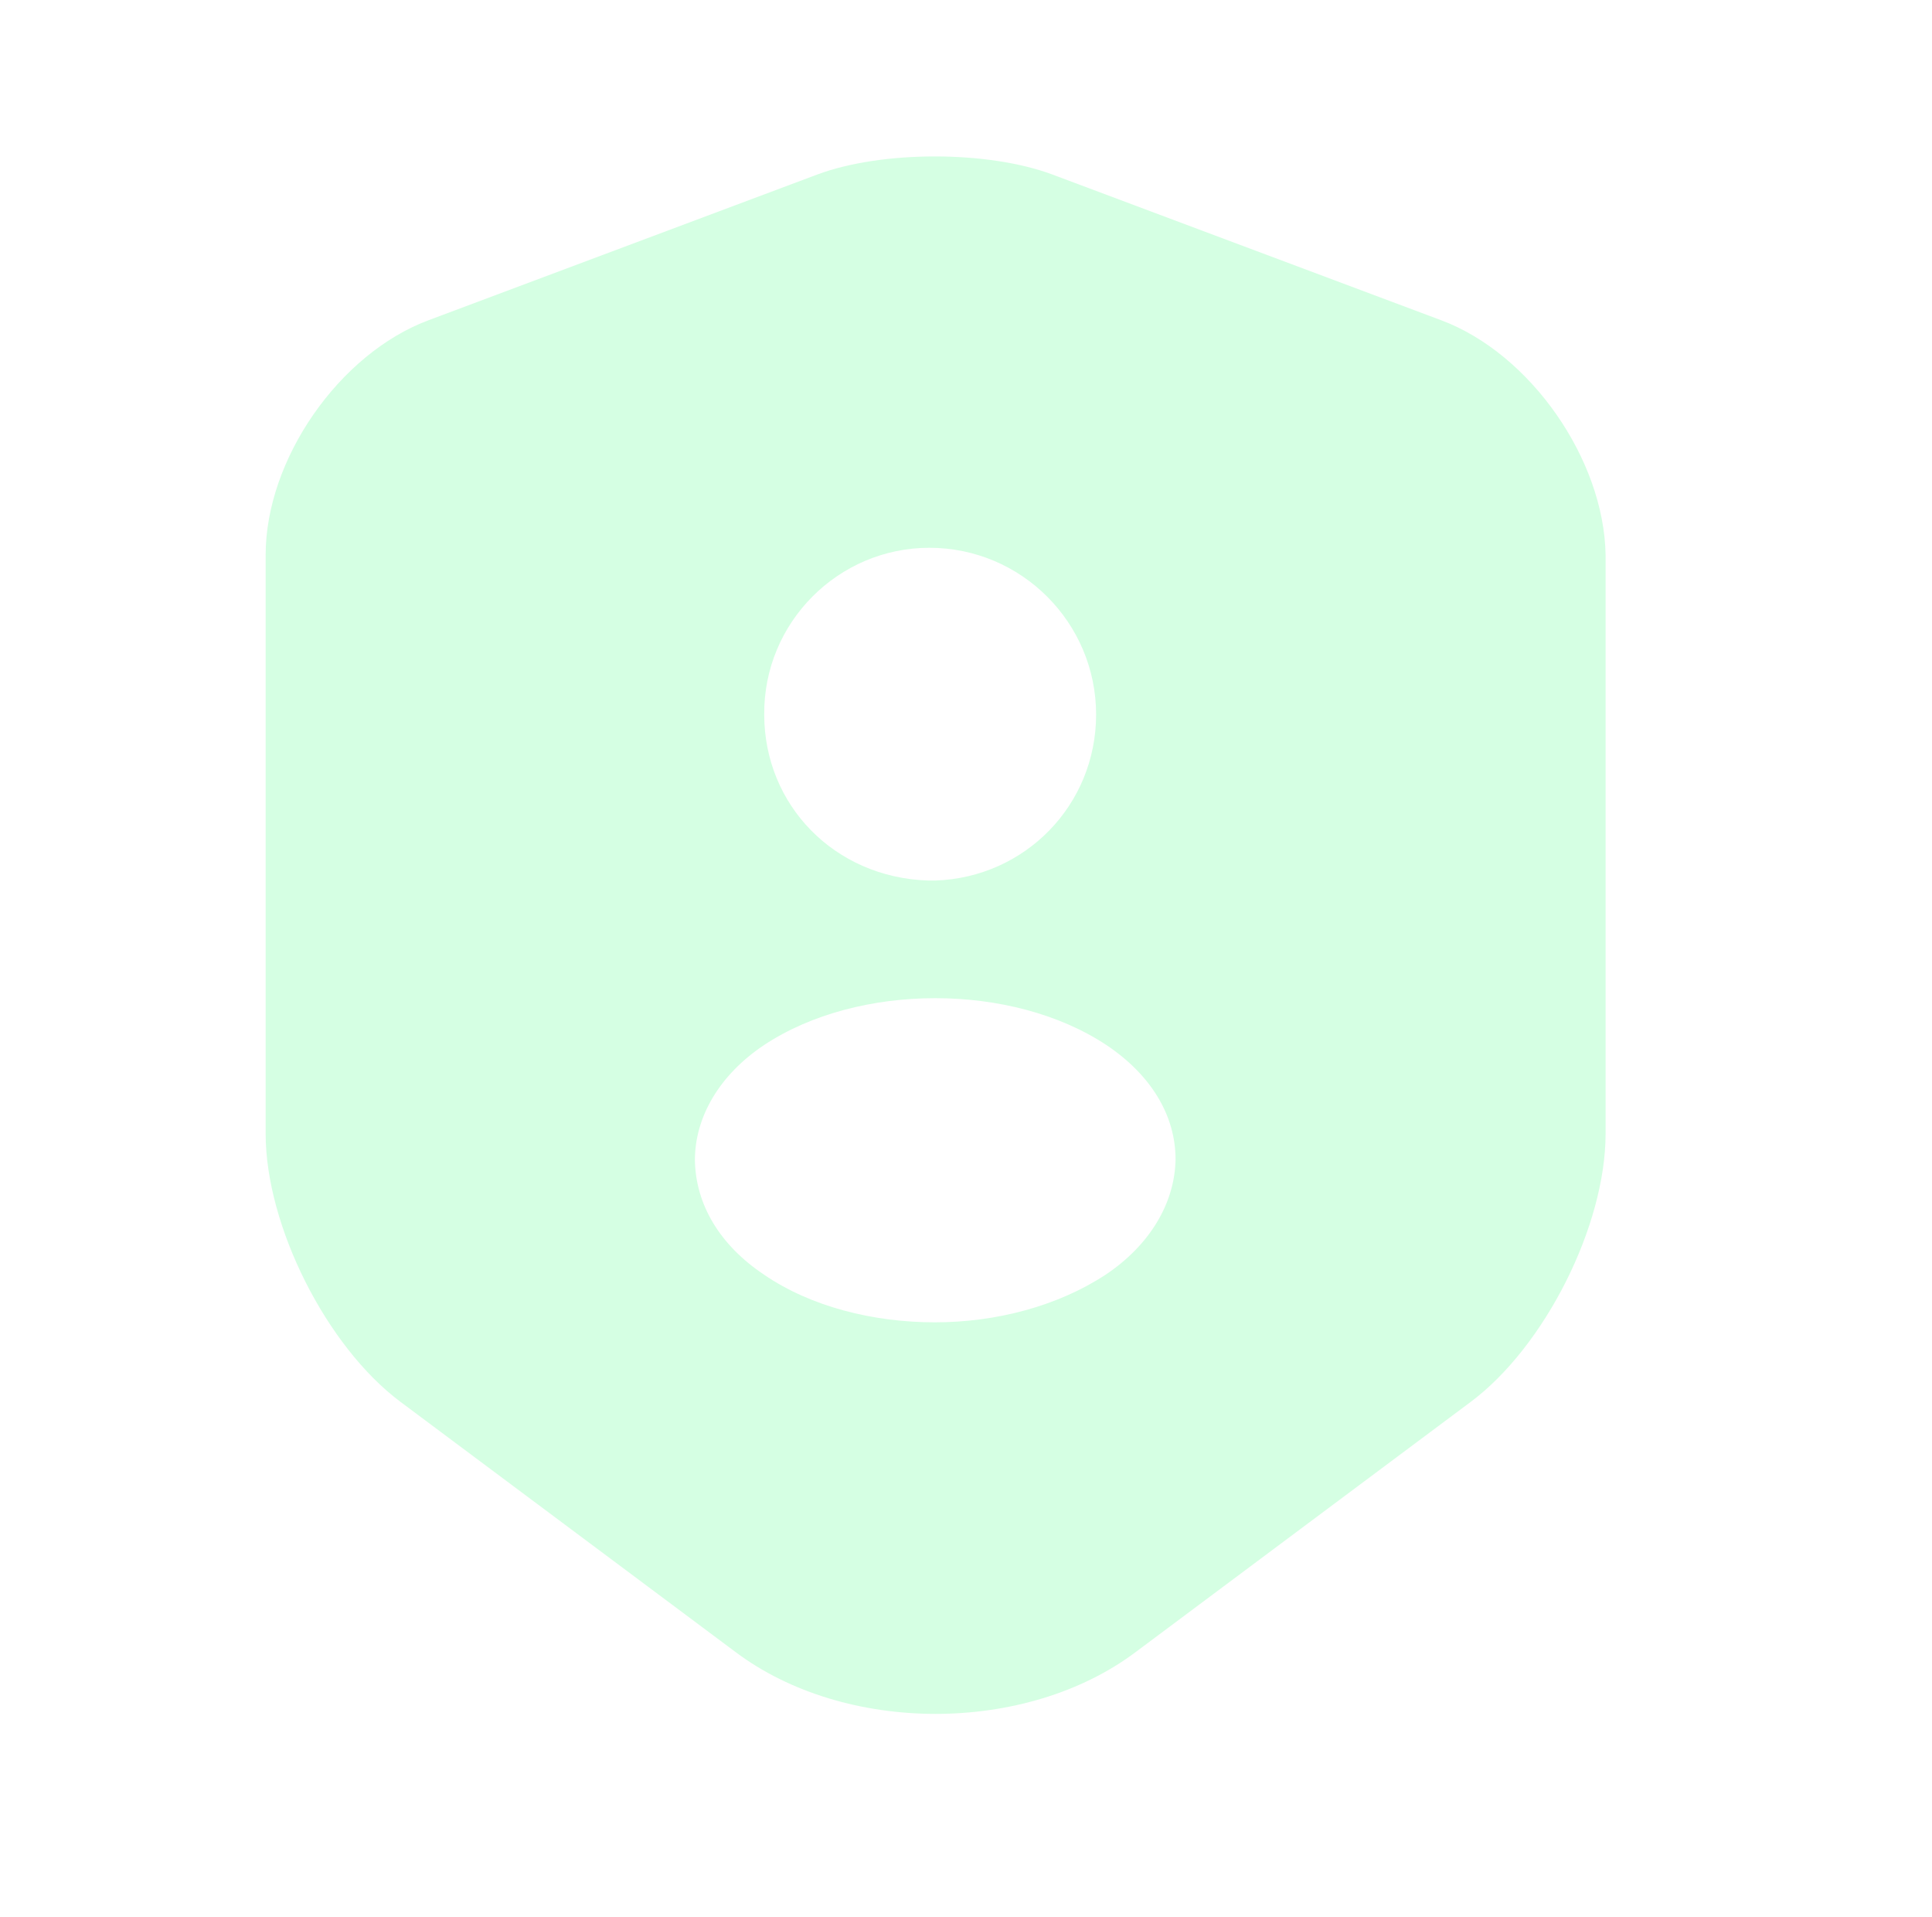 <svg width="124" height="123" viewBox="0 0 124 123" fill="none" xmlns="http://www.w3.org/2000/svg">
<mask id="mask0_395_654" style="mask-type:alpha" maskUnits="userSpaceOnUse" x="7" y="6" width="117" height="117">
<rect x="7" y="6" width="117" height="117" rx="6" fill="white"/>
</mask>
<g mask="url(#mask0_395_654)">
<path d="M92.5 20.55L67.55 11.2C63.4 9.65 56.6 9.65 52.45 11.2L27.5 20.55C21.75 22.7 17.05 29.5 17.05 35.6V72.75C17.05 78.65 20.95 86.4 25.7 89.95L47.2 106C54.25 111.3 65.85 111.3 72.9 106L94.4 89.95C99.15 86.4 103.05 78.65 103.05 72.75V35.6C102.95 29.5 98.25 22.7 92.5 20.55ZM59.65 35.15C65.55 35.15 70.35 39.95 70.35 45.85C70.35 51.65 65.8 56.3 60.05 56.5H59.95H59.85C59.75 56.5 59.65 56.5 59.55 56.5C53.55 56.3 49.05 51.65 49.05 45.85C49 39.95 53.8 35.15 59.65 35.15ZM70.95 81.8C67.9 83.8 63.95 84.85 60 84.85C56.05 84.85 52.05 83.85 49.05 81.8C46.2 79.9 44.65 77.3 44.6 74.45C44.6 71.65 46.2 68.95 49.05 67.05C55.1 63.05 64.95 63.05 71 67.05C73.85 68.95 75.45 71.55 75.45 74.4C75.4 77.2 73.8 79.9 70.95 81.8Z" fill="#59FF91" fill-opacity="0.25"/>
</g>
</svg>
